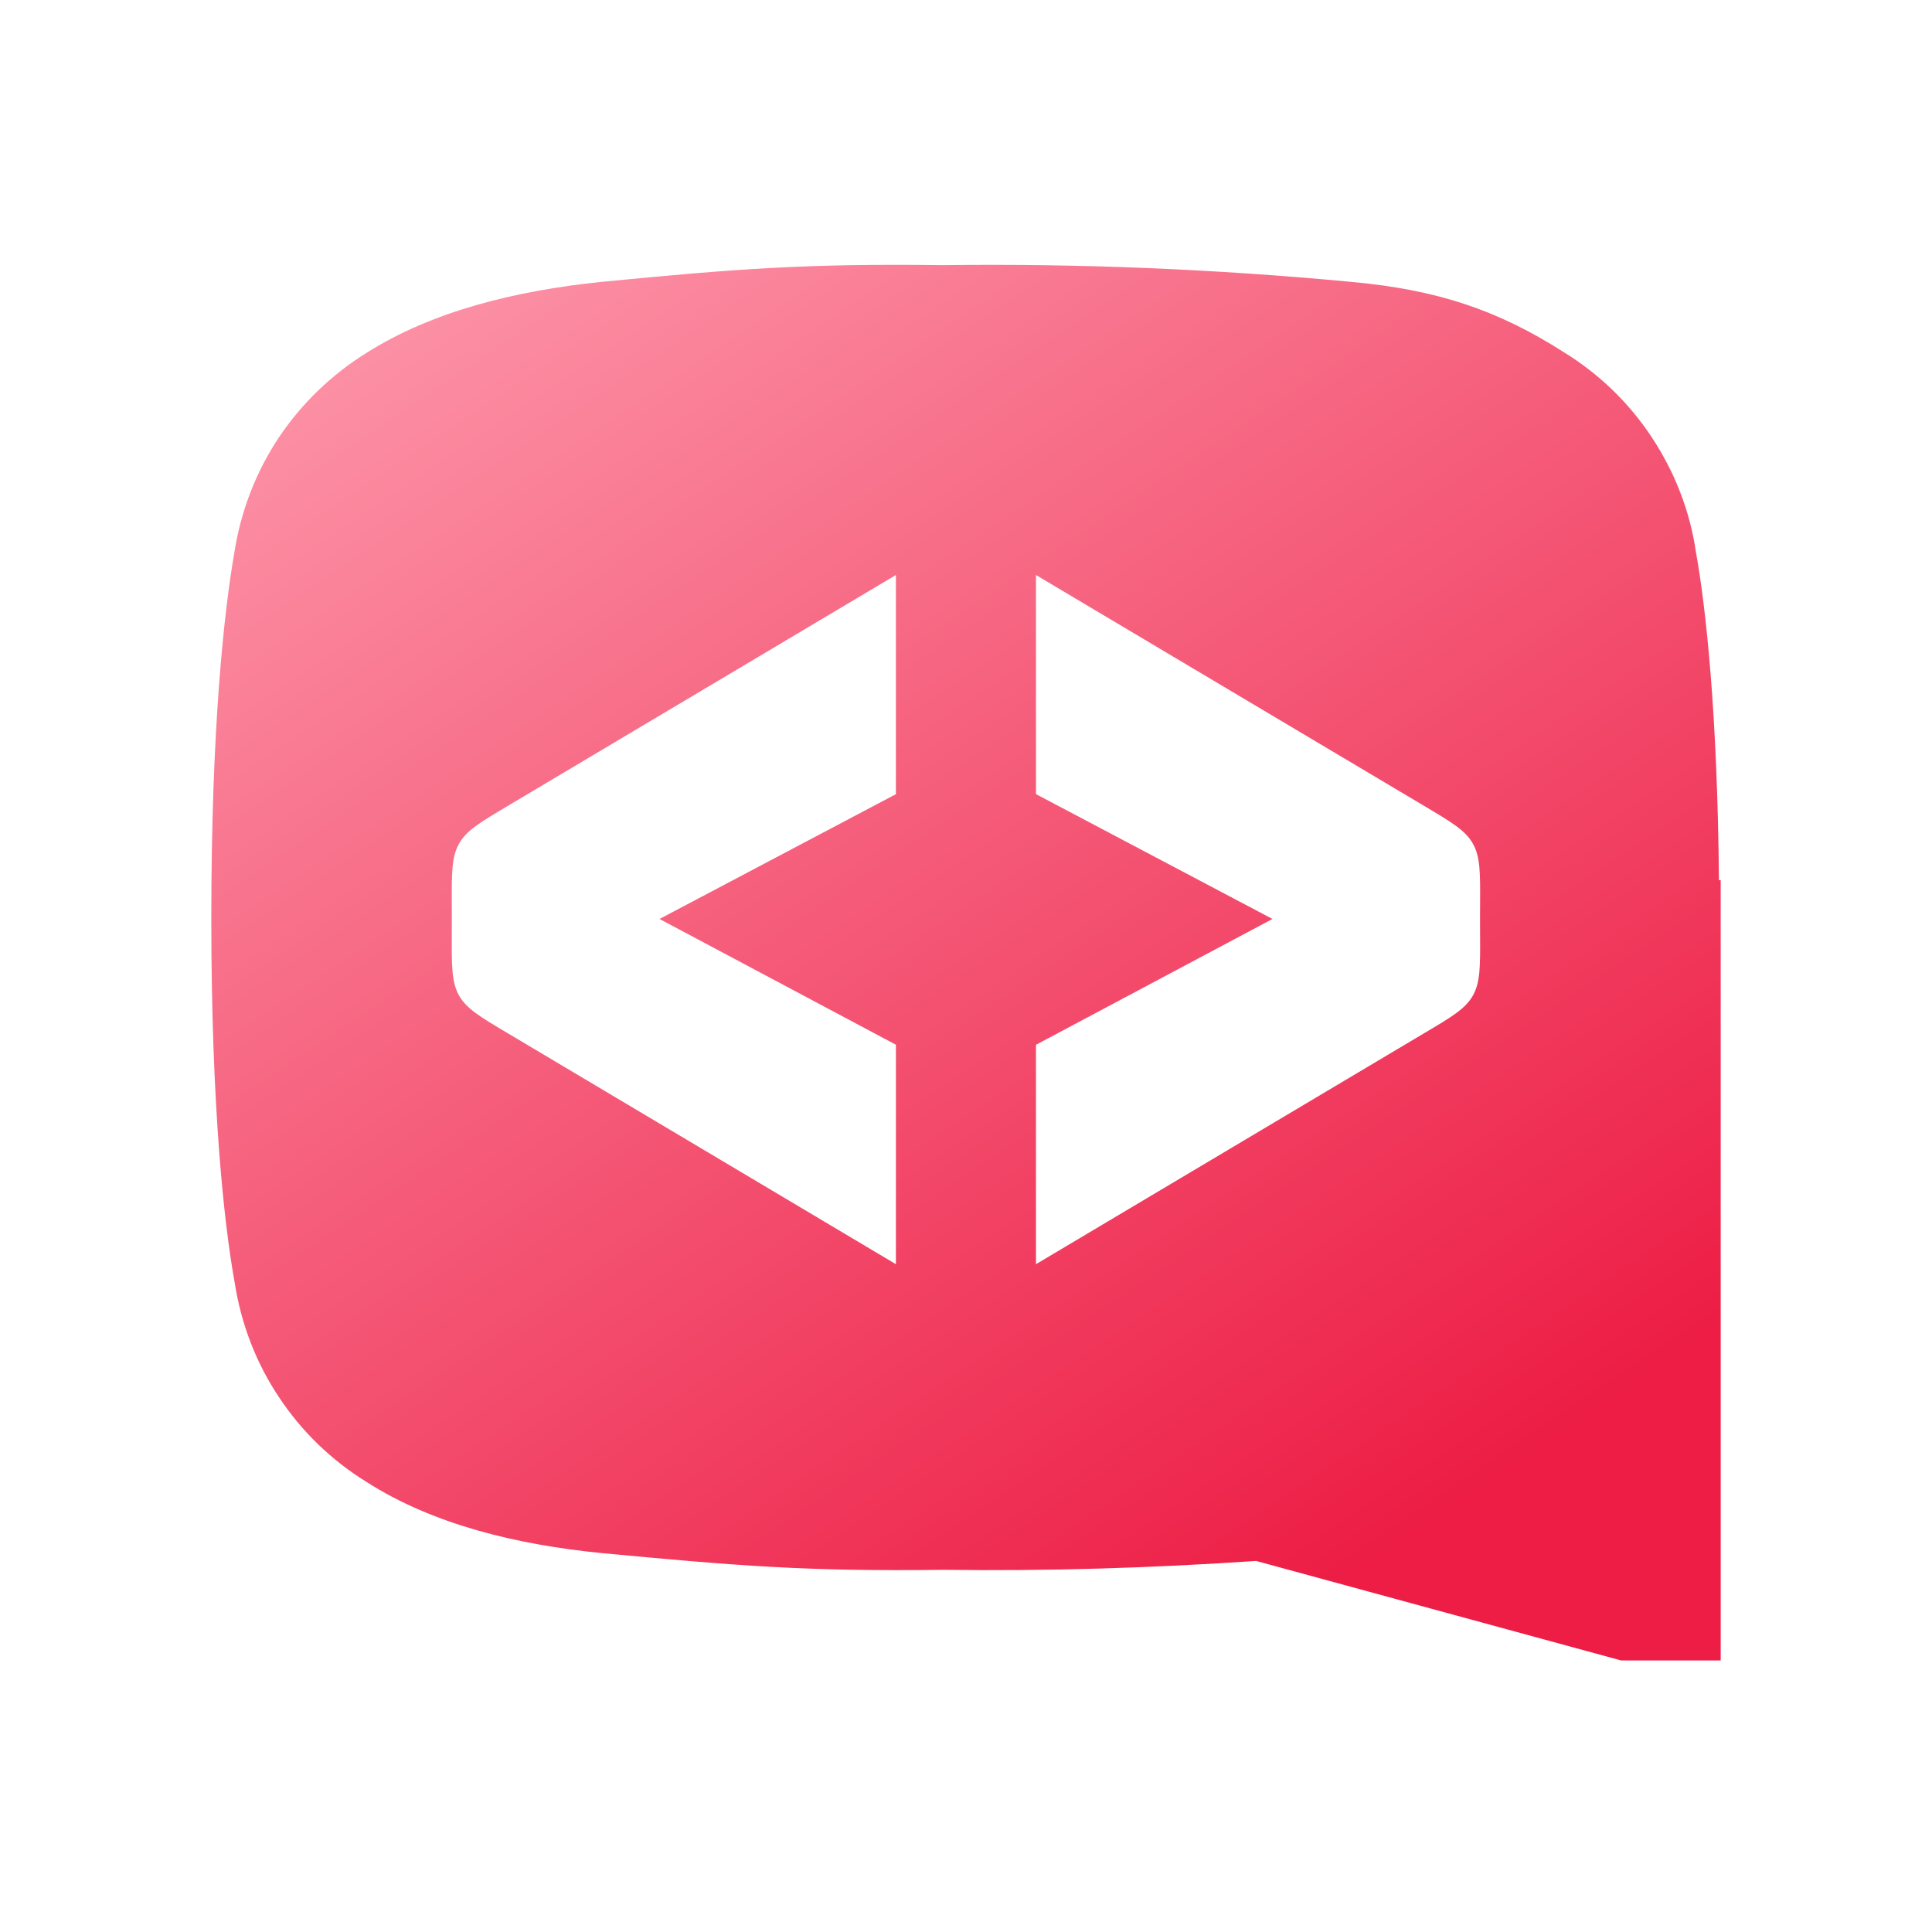 <svg width="32" height="32" viewBox="0 0 32 32" fill="none" xmlns="http://www.w3.org/2000/svg">
<g filter="url(#filter0_i_1296_7171)">
<path d="M28.5 14.578H28.471C28.447 11.805 28.253 10.045 28.088 9.132C27.988 8.455 27.735 7.813 27.358 7.242C26.981 6.671 26.487 6.194 25.904 5.835C24.808 5.134 23.802 4.798 22.383 4.669C20.134 4.457 17.878 4.363 15.617 4.392C13.363 4.363 12.203 4.451 9.959 4.669C8.54 4.816 7.163 5.152 6.067 5.847C5.49 6.206 4.99 6.688 4.613 7.254C4.236 7.825 3.989 8.467 3.883 9.144C3.712 10.121 3.5 12.052 3.5 15.185V15.22C3.5 18.346 3.712 20.284 3.889 21.255C3.995 21.932 4.242 22.574 4.619 23.139C4.996 23.71 5.49 24.187 6.073 24.547C7.168 25.247 8.546 25.583 9.965 25.724C12.214 25.936 13.368 26.03 15.623 26.001C17.355 26.024 19.08 25.971 20.805 25.854L26.85 27.502H28.5V14.578Z" fill="url(#paint0_linear_1296_7171)"/>
</g>
<g filter="url(#filter1_di_1296_7171)">
<path d="M7.484 15.231L7.483 15.477C7.481 16.006 7.48 16.27 7.603 16.489C7.726 16.707 7.952 16.842 8.404 17.11L14.839 20.939L14.839 17.304L10.924 15.221L14.839 13.154L14.839 9.524L8.404 13.352C7.952 13.621 7.726 13.755 7.603 13.974C7.48 14.193 7.481 14.457 7.483 14.985L7.484 15.231Z" fill="white"/>
<path d="M17.159 17.305L21.076 15.221L17.159 13.153L17.159 9.524L23.595 13.352C24.047 13.621 24.273 13.755 24.396 13.974C24.519 14.193 24.518 14.457 24.515 14.985L24.514 15.231L24.515 15.477C24.518 16.006 24.519 16.27 24.396 16.489C24.273 16.707 24.047 16.842 23.594 17.11L17.159 20.939L17.159 17.305Z" fill="white"/>
</g>
<defs>
<filter id="filter0_i_1296_7171" x="3.5" y="4.387" width="25" height="23.116" filterUnits="userSpaceOnUse" color-interpolation-filters="sRGB">
<feFlood flood-opacity="0" result="BackgroundImageFix"/>
<feBlend mode="normal" in="SourceGraphic" in2="BackgroundImageFix" result="shape"/>
<feColorMatrix in="SourceAlpha" type="matrix" values="0 0 0 0 0 0 0 0 0 0 0 0 0 0 0 0 0 0 127 0" result="hardAlpha"/>
<feOffset/>
<feGaussianBlur stdDeviation="0.953"/>
<feComposite in2="hardAlpha" operator="arithmetic" k2="-1" k3="1"/>
<feColorMatrix type="matrix" values="0 0 0 0 1 0 0 0 0 1 0 0 0 0 1 0 0 0 0.58 0"/>
<feBlend mode="normal" in2="shape" result="effect1_innerShadow_1296_7171"/>
</filter>
<filter id="filter1_di_1296_7171" x="5.589" y="7.63" width="20.821" height="15.203" filterUnits="userSpaceOnUse" color-interpolation-filters="sRGB">
<feFlood flood-opacity="0" result="BackgroundImageFix"/>
<feColorMatrix in="SourceAlpha" type="matrix" values="0 0 0 0 0 0 0 0 0 0 0 0 0 0 0 0 0 0 127 0" result="hardAlpha"/>
<feOffset/>
<feGaussianBlur stdDeviation="0.947"/>
<feComposite in2="hardAlpha" operator="out"/>
<feColorMatrix type="matrix" values="0 0 0 0 1 0 0 0 0 0.361 0 0 0 0 0 0 0 0 0.1 0"/>
<feBlend mode="normal" in2="BackgroundImageFix" result="effect1_dropShadow_1296_7171"/>
<feBlend mode="normal" in="SourceGraphic" in2="effect1_dropShadow_1296_7171" result="shape"/>
<feColorMatrix in="SourceAlpha" type="matrix" values="0 0 0 0 0 0 0 0 0 0 0 0 0 0 0 0 0 0 127 0" result="hardAlpha"/>
<feOffset/>
<feGaussianBlur stdDeviation="0.676"/>
<feComposite in2="hardAlpha" operator="arithmetic" k2="-1" k3="1"/>
<feColorMatrix type="matrix" values="0 0 0 0 0.938 0 0 0 0 0.938 0 0 0 0 0.938 0 0 0 0.79 0"/>
<feBlend mode="normal" in2="shape" result="effect2_innerShadow_1296_7171"/>
</filter>
<linearGradient id="paint0_linear_1296_7171" x1="27.824" y1="32.221" x2="5.8" y2="-0.665" gradientUnits="userSpaceOnUse">
<stop offset="0.204" stop-color="#ED1D45"/>
<stop offset="1" stop-color="#FFA8B9"/>
</linearGradient>
</defs>
</svg>
